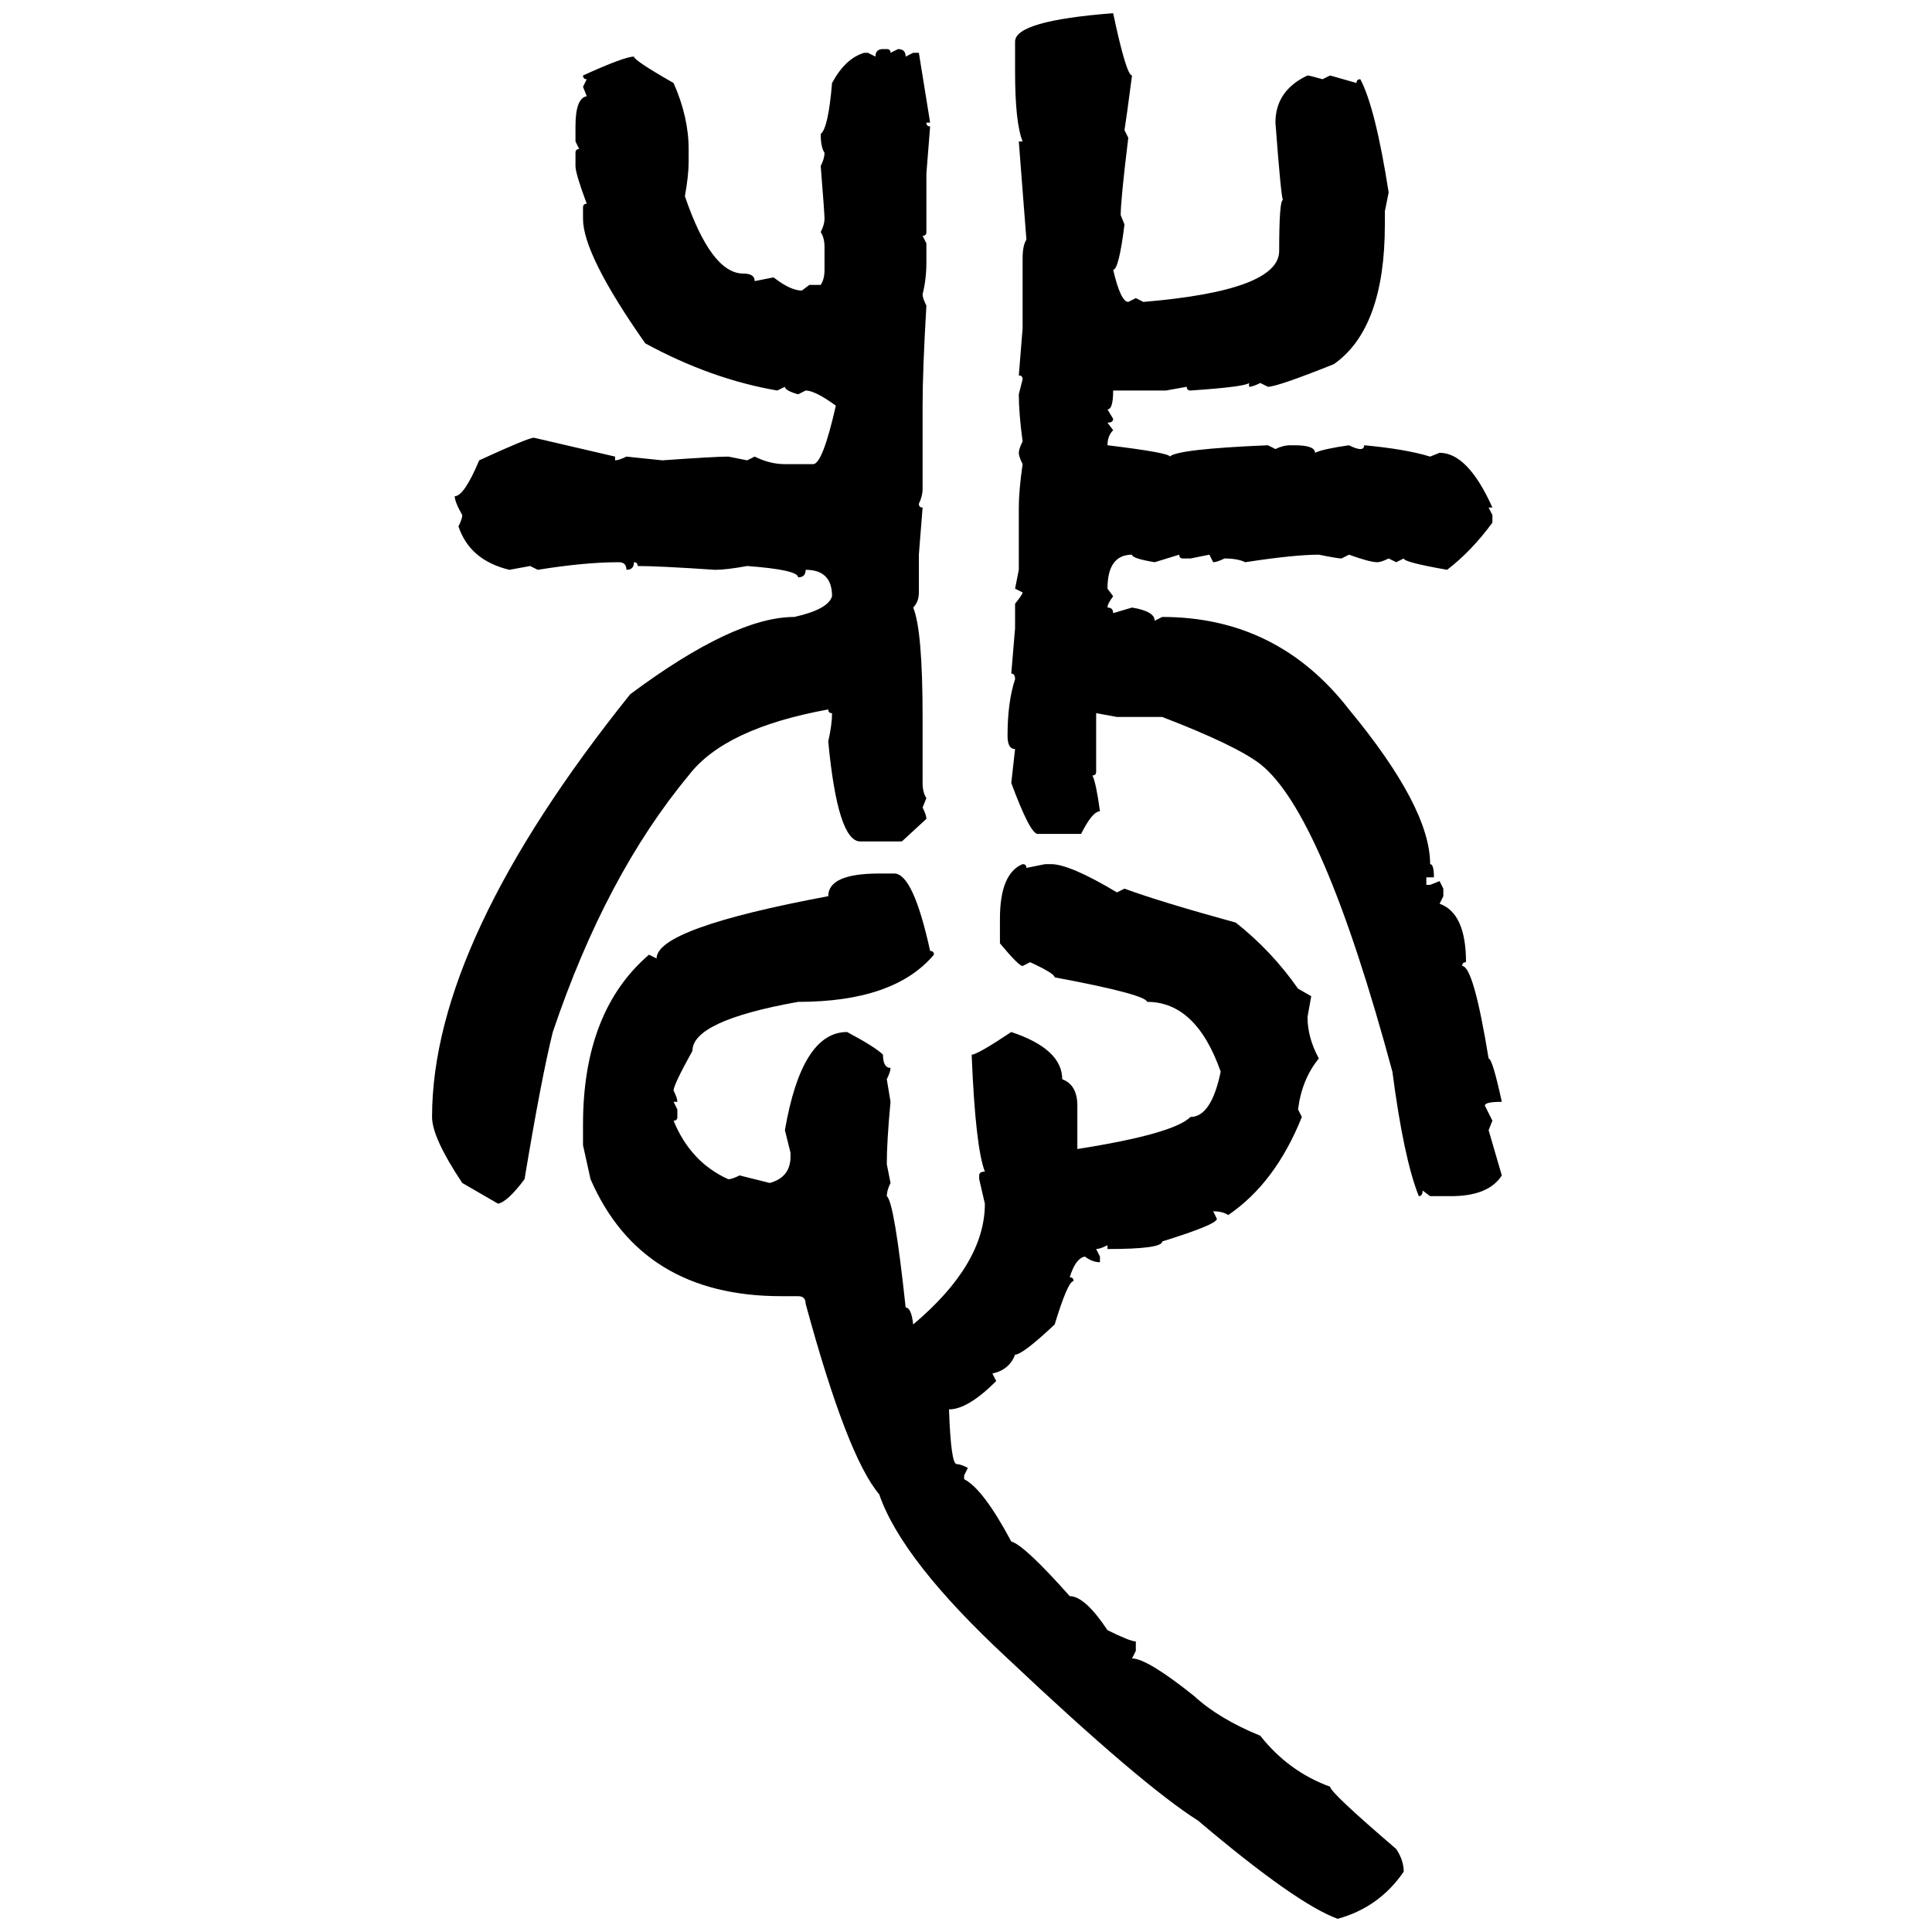 <svg xmlns="http://www.w3.org/2000/svg" xmlns:xlink="http://www.w3.org/1999/xlink" width="300" height="300"><path d="M172.85 2.05L172.85 2.05Q174.90 11.72 175.78 11.72L175.78 11.72Q174.90 18.46 174.61 20.21L174.61 20.21L175.20 21.39Q174.02 31.05 174.02 33.40L174.02 33.40L174.61 34.86Q173.73 41.89 172.85 41.89L172.85 41.89Q174.02 46.88 175.20 46.88L175.20 46.88L176.37 46.29L177.54 46.88Q198.63 45.12 198.63 38.96L198.63 38.96Q198.63 31.05 199.22 31.05L199.22 31.05Q198.93 30.76 198.05 19.04L198.05 19.04Q198.05 14.06 203.03 11.72L203.03 11.72Q203.32 11.72 205.37 12.30L205.37 12.30L206.54 11.72L210.64 12.89Q210.64 12.30 211.23 12.30L211.23 12.30Q213.57 16.70 215.63 29.88L215.63 29.88L215.04 32.81L215.04 34.86Q215.04 50.98 207.13 56.54L207.13 56.54Q198.34 60.06 196.88 60.06L196.88 60.06L195.70 59.47Q194.53 60.06 193.95 60.06L193.95 60.06L193.95 59.47Q193.36 60.06 184.86 60.64L184.86 60.64Q184.28 60.64 184.28 60.06L184.28 60.06L181.05 60.64L172.85 60.64Q172.85 63.57 171.97 63.57L171.97 63.57L172.85 65.04Q172.85 65.63 171.97 65.63L171.97 65.63L172.85 66.80Q171.97 67.68 171.97 69.14L171.97 69.14Q181.64 70.31 181.64 70.90L181.64 70.90Q182.81 69.73 196.88 69.14L196.88 69.14L198.05 69.73Q199.22 69.14 200.39 69.14L200.39 69.14L200.98 69.14Q204.20 69.14 204.20 70.31L204.20 70.31Q205.37 69.73 209.47 69.14L209.47 69.14Q210.64 69.73 211.23 69.73L211.23 69.73Q211.82 69.73 211.82 69.14L211.82 69.14Q218.26 69.73 222.07 70.90L222.07 70.90L223.54 70.31Q227.93 70.31 231.74 78.81L231.74 78.81L231.15 78.81L231.74 79.98L231.74 81.15Q228.52 85.55 224.71 88.48L224.71 88.48Q217.97 87.30 217.97 86.72L217.97 86.72L216.80 87.30L215.63 86.72Q214.45 87.30 213.87 87.30L213.87 87.30Q212.70 87.30 209.47 86.13L209.47 86.13L208.30 86.72Q207.71 86.72 204.79 86.13L204.79 86.13Q200.98 86.13 193.36 87.30L193.36 87.30Q192.19 86.72 190.14 86.72L190.14 86.72Q188.96 87.30 188.38 87.30L188.38 87.30L187.79 86.13L184.86 86.72L183.69 86.72Q183.11 86.72 183.11 86.13L183.11 86.13L179.30 87.30Q175.78 86.72 175.78 86.13L175.78 86.13Q171.97 86.13 171.97 91.41L171.97 91.41L172.85 92.58Q171.97 93.75 171.97 94.34L171.97 94.34Q172.85 94.34 172.85 95.21L172.85 95.21L175.78 94.34Q179.30 94.92 179.30 96.39L179.30 96.39L180.47 95.80Q198.34 95.80 209.47 110.16L209.47 110.16Q222.07 125.39 222.07 134.18L222.07 134.18Q222.66 134.18 222.66 136.23L222.66 136.23L221.48 136.23L221.48 137.40L222.07 137.40L223.54 136.82L224.12 137.99L224.12 139.16L223.54 140.33Q227.64 141.80 227.64 149.41L227.64 149.41Q227.05 149.41 227.05 150L227.05 150Q228.81 150 231.15 164.36L231.15 164.36Q231.74 164.36 233.20 171.09L233.20 171.09Q230.57 171.09 230.57 171.68L230.57 171.68L231.74 174.02L231.15 175.49L233.20 182.52Q231.15 185.74 225.29 185.74L225.29 185.74L222.07 185.74L220.90 184.86Q220.90 185.74 220.31 185.74L220.31 185.74Q217.97 179.88 216.21 166.41L216.21 166.41Q205.37 126.27 195.70 118.65L195.70 118.65Q191.89 115.72 180.47 111.33L180.47 111.33L173.44 111.33L170.21 110.74L170.21 119.82Q170.21 120.41 169.63 120.41L169.63 120.41Q170.21 121.58 170.80 125.98L170.80 125.98Q169.63 125.98 167.87 129.49L167.87 129.49L161.13 129.49Q159.96 129.49 157.03 121.58L157.03 121.58L157.62 116.31Q156.45 116.31 156.45 114.26L156.45 114.26Q156.45 108.98 157.62 105.47L157.62 105.47Q157.62 104.59 157.03 104.59L157.03 104.59L157.62 97.56L157.62 93.75Q158.79 92.29 158.79 91.99L158.79 91.99L157.62 91.41L158.20 88.48L158.20 78.81Q158.20 76.17 158.79 72.07L158.79 72.07Q158.20 70.90 158.20 70.31L158.20 70.31Q158.20 69.73 158.79 68.55L158.79 68.55Q158.20 64.16 158.20 61.23L158.20 61.23L158.79 58.89Q158.79 58.30 158.20 58.30L158.20 58.30L158.79 50.98L158.79 40.14Q158.79 38.09 159.38 37.21L159.38 37.21L158.20 21.97L158.79 21.97Q157.62 19.04 157.62 11.13L157.62 11.13L157.62 6.45Q157.62 3.22 172.85 2.05ZM137.11 7.62L137.11 7.62L137.70 7.62Q138.28 7.62 138.28 8.20L138.28 8.20L139.45 7.62Q140.63 7.62 140.63 8.79L140.63 8.79L141.80 8.20L142.68 8.20L144.43 19.04L143.85 19.04Q143.85 19.63 144.43 19.63L144.43 19.63L143.85 26.95L143.85 36.04Q143.85 36.62 143.26 36.62L143.26 36.62L143.85 37.79L143.85 40.72Q143.85 43.36 143.26 45.70L143.26 45.70Q143.26 46.29 143.85 47.46L143.85 47.46Q143.26 57.42 143.26 62.99L143.26 62.99L143.26 75.88Q143.26 77.05 142.68 78.22L142.68 78.22Q142.68 78.81 143.26 78.81L143.26 78.81L142.68 86.13L142.68 91.99Q142.68 93.46 141.80 94.34L141.80 94.34Q143.26 97.85 143.26 111.33L143.26 111.33L143.26 121.58Q143.26 123.05 143.85 123.93L143.85 123.93L143.26 125.39Q143.85 126.56 143.85 127.15L143.85 127.15L140.04 130.66L133.59 130.66Q130.08 130.66 128.61 115.14L128.61 115.14Q129.20 112.50 129.20 110.74L129.20 110.74Q128.61 110.74 128.61 110.16L128.61 110.16Q112.50 113.09 106.93 120.41L106.93 120.41Q94.04 135.94 85.84 160.25L85.84 160.25Q84.08 167.29 81.45 183.11L81.45 183.11Q78.81 186.62 77.34 186.91L77.34 186.91L71.78 183.69Q67.09 176.66 67.09 173.44L67.09 173.44Q67.09 146.19 97.85 107.81L97.85 107.81Q113.96 95.80 123.34 95.80L123.34 95.80Q128.61 94.63 129.20 92.58L129.20 92.58Q129.20 88.48 125.10 88.48L125.10 88.48Q125.10 89.65 123.93 89.65L123.93 89.65Q123.93 88.48 116.02 87.89L116.02 87.89Q112.79 88.48 111.04 88.48L111.04 88.48Q102.25 87.89 99.02 87.89L99.02 87.89Q99.02 87.30 98.44 87.30L98.44 87.30Q98.44 88.48 97.27 88.48L97.27 88.48Q97.27 87.30 96.09 87.30L96.09 87.30Q90.82 87.30 83.50 88.48L83.50 88.48L82.32 87.89L79.10 88.48Q72.95 87.01 71.19 81.74L71.19 81.74Q71.78 80.57 71.78 79.98L71.78 79.98Q70.61 77.93 70.61 77.05L70.61 77.05Q72.07 77.05 74.41 71.48L74.41 71.48Q82.03 67.97 82.91 67.97L82.91 67.97L95.51 70.90L95.51 71.48Q96.09 71.48 97.27 70.90L97.27 70.90L102.83 71.48Q111.04 70.90 113.09 70.90L113.09 70.90L116.02 71.48L117.19 70.90Q119.53 72.07 121.88 72.07L121.88 72.07L126.27 72.07Q127.73 72.07 129.79 62.99L129.79 62.99Q126.56 60.64 125.10 60.64L125.10 60.64L123.93 61.23Q121.88 60.64 121.88 60.06L121.88 60.06L120.70 60.64Q110.45 58.89 100.20 53.32L100.20 53.32Q90.53 39.55 90.53 33.98L90.53 33.98L90.53 32.23Q90.53 31.64 91.11 31.64L91.11 31.64Q89.36 26.95 89.36 25.78L89.36 25.78L89.36 23.73Q89.36 23.14 89.94 23.14L89.94 23.14L89.36 21.97L89.36 19.63Q89.36 15.23 91.11 14.94L91.11 14.94L90.53 13.48L91.11 12.30Q90.53 12.30 90.53 11.72L90.53 11.72Q96.97 8.79 98.44 8.79L98.44 8.79Q98.44 9.38 104.59 12.89L104.59 12.89Q106.93 18.16 106.93 23.14L106.93 23.14L106.93 25.20Q106.93 27.25 106.35 30.47L106.35 30.47Q110.45 42.48 115.43 42.48L115.43 42.48Q117.19 42.48 117.19 43.65L117.19 43.65L120.12 43.07Q122.75 45.12 124.51 45.12L124.51 45.12L125.68 44.24L127.44 44.24Q128.03 43.36 128.03 41.89L128.03 41.89L128.03 38.38Q128.03 36.91 127.44 36.04L127.44 36.04Q128.03 34.86 128.03 33.98L128.03 33.98Q128.03 33.11 127.44 25.78L127.44 25.78Q128.03 24.61 128.03 23.73L128.03 23.73Q127.44 22.85 127.44 20.80L127.44 20.80Q128.61 19.92 129.20 12.89L129.20 12.89Q131.25 9.08 134.18 8.20L134.18 8.20L134.77 8.20L135.94 8.79Q135.94 7.62 137.11 7.62ZM158.79 134.18L158.79 134.18Q159.38 134.18 159.38 134.77L159.38 134.77L162.30 134.18L163.18 134.18Q166.11 134.18 173.44 138.57L173.44 138.57L174.61 137.99Q180.18 140.04 191.89 143.26L191.89 143.26Q197.46 147.66 201.56 153.52L201.56 153.52L203.61 154.69L203.03 157.91Q203.03 161.13 204.79 164.36L204.79 164.36Q202.15 167.58 201.56 172.27L201.56 172.27L202.15 173.44Q198.05 183.69 190.72 188.67L190.72 188.67Q189.84 188.09 188.38 188.09L188.38 188.09L188.96 189.26Q188.96 190.14 180.47 192.77L180.47 192.77Q180.47 193.95 171.97 193.95L171.97 193.95L171.97 193.36Q170.80 193.95 170.21 193.95L170.21 193.95L170.80 195.12L170.80 196.00Q169.63 196.00 168.46 195.12L168.46 195.12Q166.99 195.41 166.11 198.34L166.11 198.34Q166.70 198.34 166.70 198.93L166.70 198.93Q165.82 198.93 163.77 205.66L163.77 205.66Q158.79 210.35 157.62 210.35L157.62 210.35Q156.74 212.70 154.10 213.28L154.10 213.28L154.69 214.45Q150.29 218.85 147.36 218.85L147.36 218.85Q147.66 227.34 148.54 227.34L148.54 227.34Q149.12 227.34 150.29 227.93L150.29 227.93L149.71 229.10L149.71 229.69Q152.64 231.15 157.03 239.36L157.03 239.36Q159.08 239.94 166.11 247.85L166.11 247.85Q168.46 247.85 171.97 253.13L171.97 253.13Q175.49 254.88 176.37 254.88L176.37 254.88L176.37 256.35L175.78 257.52Q178.13 257.52 185.45 263.38L185.45 263.38Q189.26 266.89 195.70 269.53L195.70 269.53Q200.10 275.10 206.54 277.44L206.54 277.44Q206.54 278.32 216.80 287.11L216.80 287.11Q217.97 288.87 217.97 290.63L217.97 290.63Q214.16 296.19 207.71 297.95L207.71 297.95Q201.27 295.61 186.04 282.71L186.04 282.71Q177.25 277.15 156.45 257.52L156.45 257.52Q140.04 242.29 136.52 232.03L136.52 232.03Q131.54 226.17 125.10 202.44L125.10 202.44Q125.10 201.27 123.93 201.27L123.93 201.27L121.29 201.27Q99.61 201.27 91.70 183.11L91.70 183.11L90.53 177.83L90.53 174.61Q90.53 157.03 100.78 148.24L100.78 148.24L101.95 148.83Q101.95 144.14 128.61 139.16L128.61 139.16Q128.61 135.64 136.52 135.64L136.52 135.64L138.87 135.64Q141.80 135.64 144.43 147.66L144.43 147.66Q145.02 147.66 145.02 148.24L145.02 148.24Q138.87 155.57 123.93 155.57L123.93 155.57Q107.52 158.50 107.52 163.18L107.52 163.18Q104.59 168.46 104.59 169.34L104.59 169.34Q105.18 170.51 105.18 171.09L105.18 171.09L104.59 171.09L105.18 172.27L105.18 173.44Q105.18 174.02 104.59 174.02L104.59 174.02Q107.23 180.47 113.09 183.11L113.09 183.11Q113.67 183.11 114.84 182.52L114.84 182.52L119.53 183.69Q122.75 182.81 122.75 179.59L122.75 179.59L122.75 179.00L121.88 175.49Q124.51 160.25 131.54 160.25L131.54 160.25Q135.94 162.60 137.11 163.77L137.11 163.77Q137.11 165.82 138.28 165.82L138.28 165.82Q138.28 166.41 137.70 167.58L137.70 167.58L138.28 171.09Q137.70 177.25 137.70 180.76L137.70 180.76L138.28 183.69Q137.70 184.86 137.70 185.74L137.70 185.74Q138.87 186.62 140.63 203.03L140.63 203.03Q141.50 203.03 141.80 205.66L141.80 205.66Q152.93 196.29 152.93 186.91L152.93 186.91L152.05 183.11L152.05 182.52Q152.05 181.93 152.93 181.93L152.93 181.93Q151.46 178.13 150.88 163.77L150.88 163.77Q151.76 163.77 157.03 160.25L157.03 160.25Q164.94 162.89 164.94 167.58L164.94 167.58Q167.29 168.46 167.29 171.68L167.29 171.68L167.29 178.42Q182.23 176.07 184.86 173.44L184.86 173.44Q188.09 173.44 189.55 166.41L189.55 166.41Q185.74 155.57 178.13 155.57L178.13 155.57Q177.83 154.39 163.77 151.76L163.77 151.76Q163.77 151.17 159.96 149.41L159.96 149.41L158.79 150Q158.20 150 155.27 146.48L155.27 146.48L155.27 142.68Q155.27 135.64 158.79 134.18Z"/></svg>